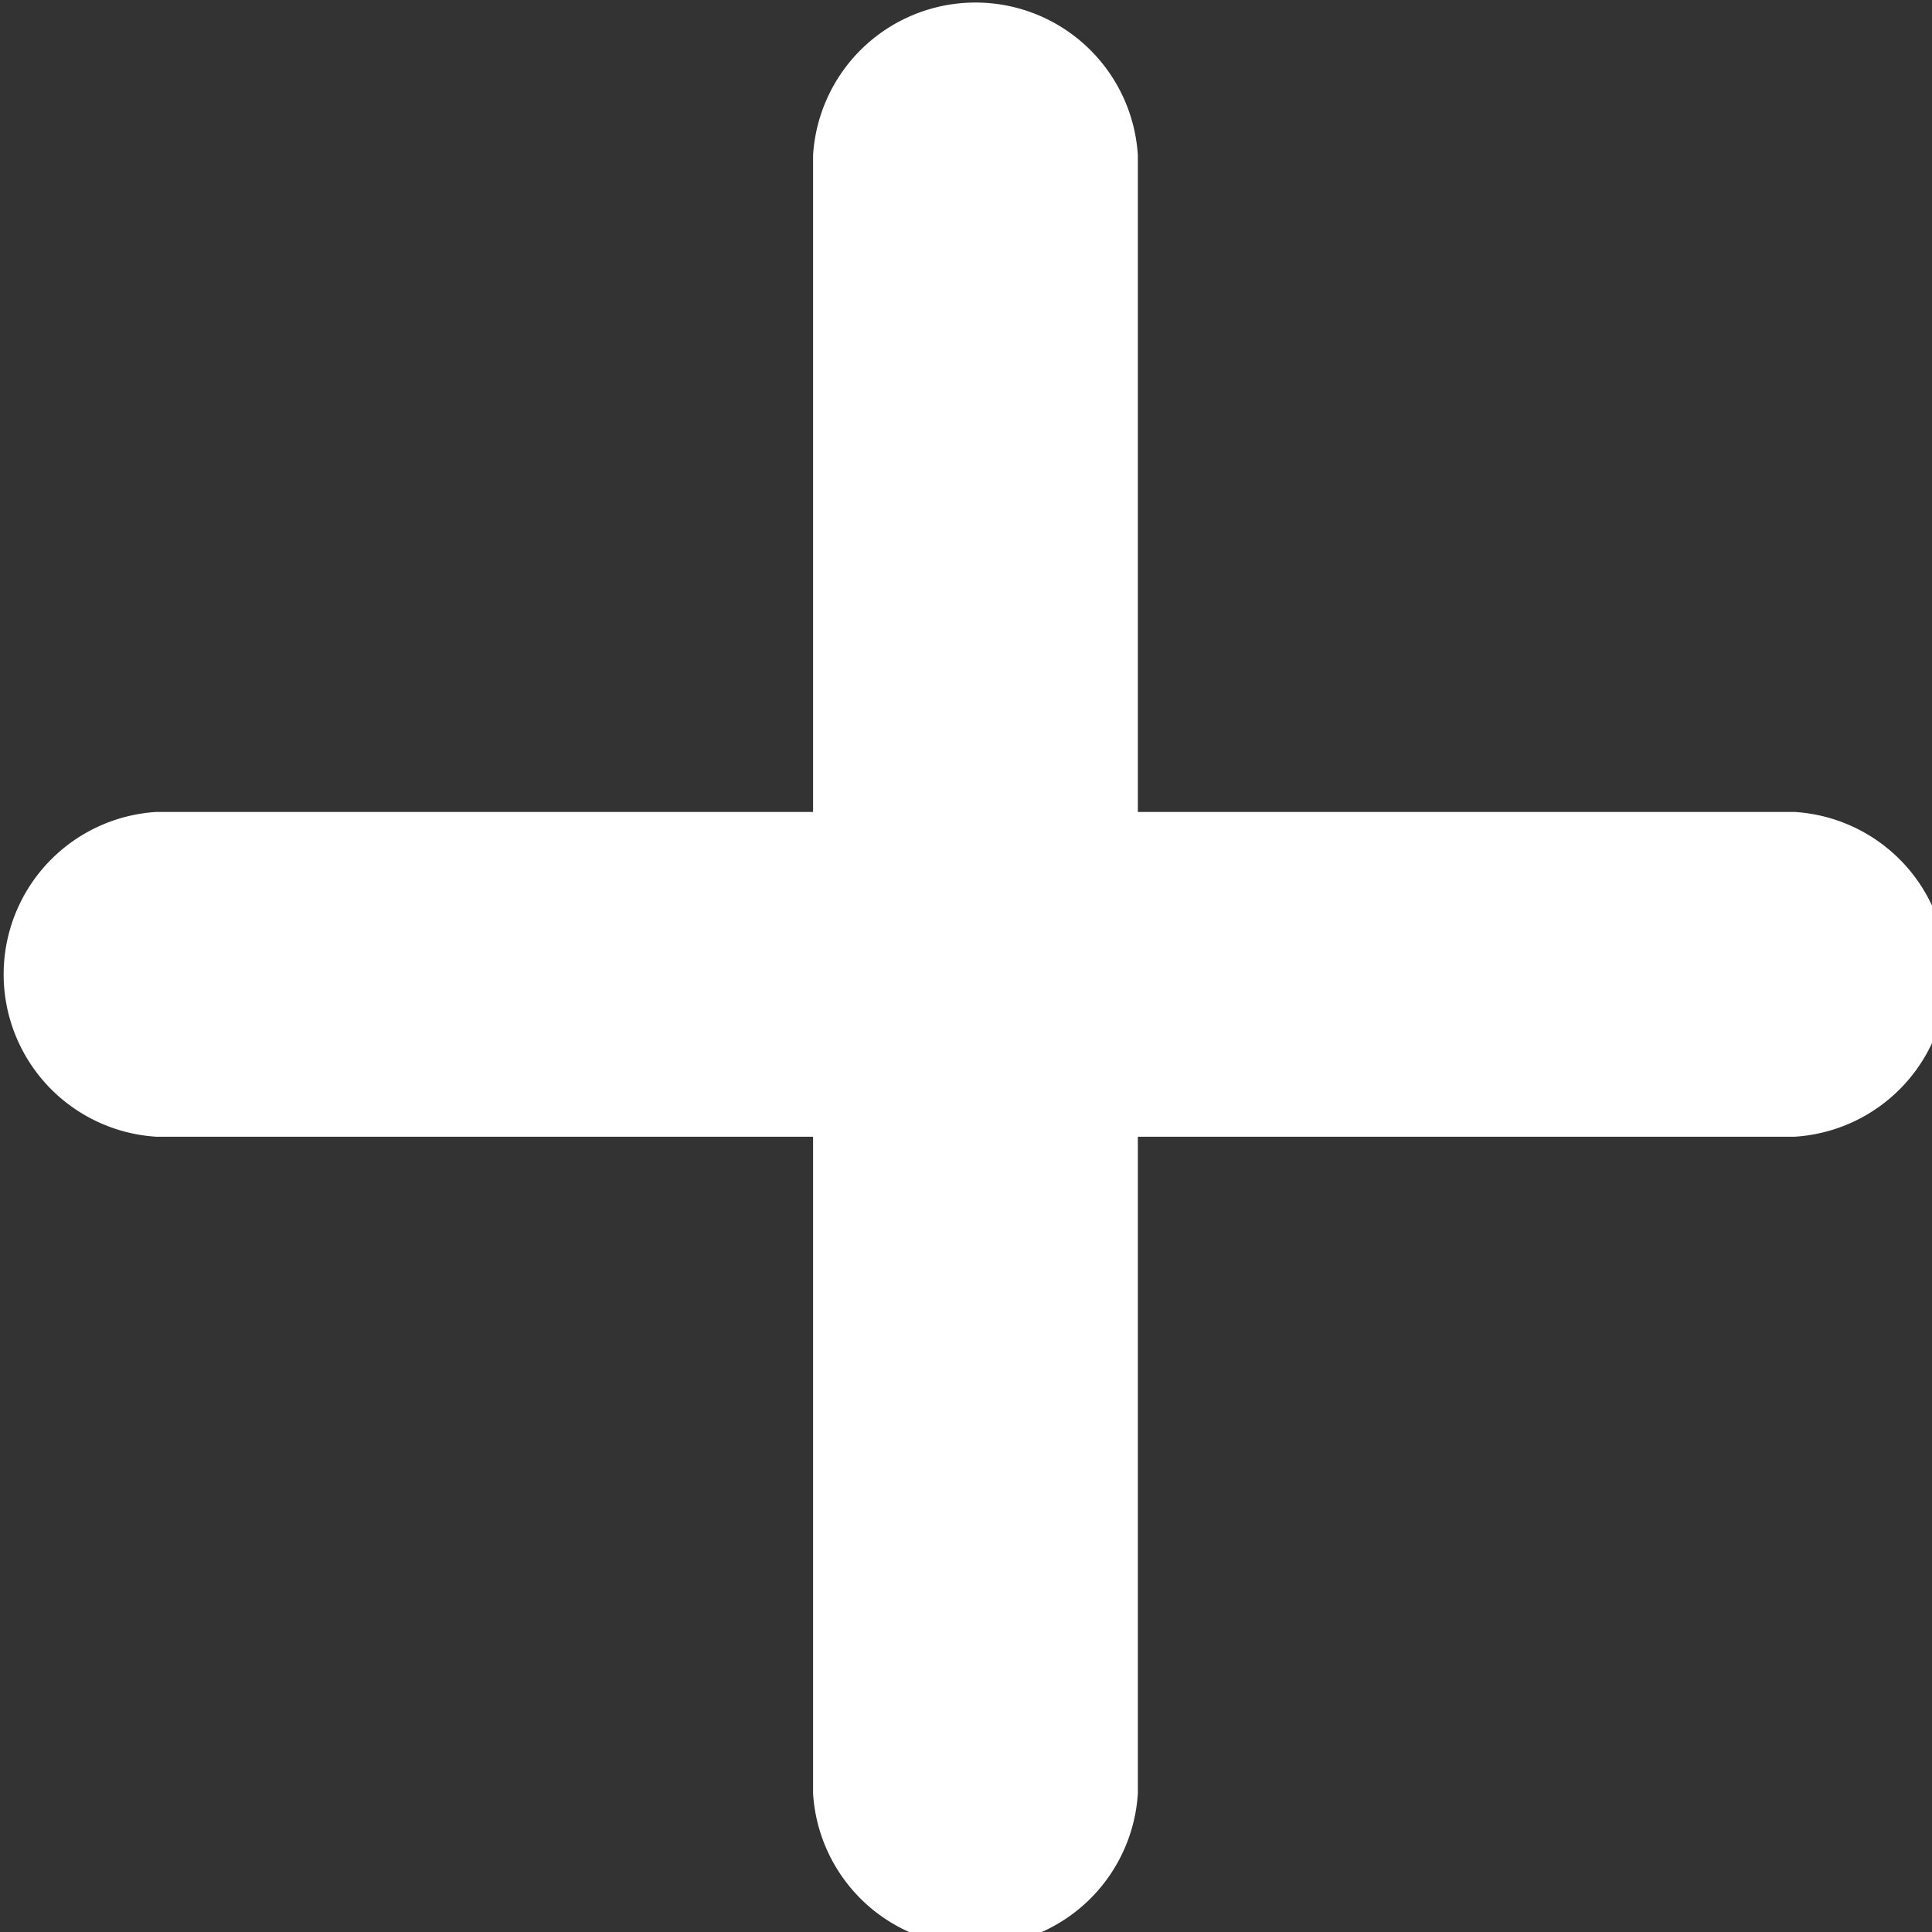 <svg xmlns="http://www.w3.org/2000/svg" xmlns:xlink="http://www.w3.org/1999/xlink" width="19" height="19" viewBox="0 0 19 19">
  <rect x="0" y="0" width="19" height="19" fill="#333333" stroke="none"/>
  <defs>
    <clipPath id="clip-path">
      <rect id="Rectangle_87" data-name="Rectangle 87" width="19" height="19" fill="#fff"/>
    </clipPath>
  </defs>
  <g id="Groupe_279" data-name="Groupe 279" transform="translate(0.071)">
    <g id="Groupe_278" data-name="Groupe 278" transform="translate(-0.071)" clip-path="url(#clip-path)">
      <path id="Tracé_1076" data-name="Tracé 1076" d="M17.637,7.985H11.179V1.527a1.6,1.6,0,0,0-3.194,0V7.985H1.527a1.6,1.6,0,0,0,0,3.194H7.985v6.458a1.6,1.6,0,0,0,3.194,0V11.179h6.458a1.6,1.6,0,0,0,0-3.194" transform="translate(0.011)" fill="#fff"/>
    </g>
  </g>
</svg>
